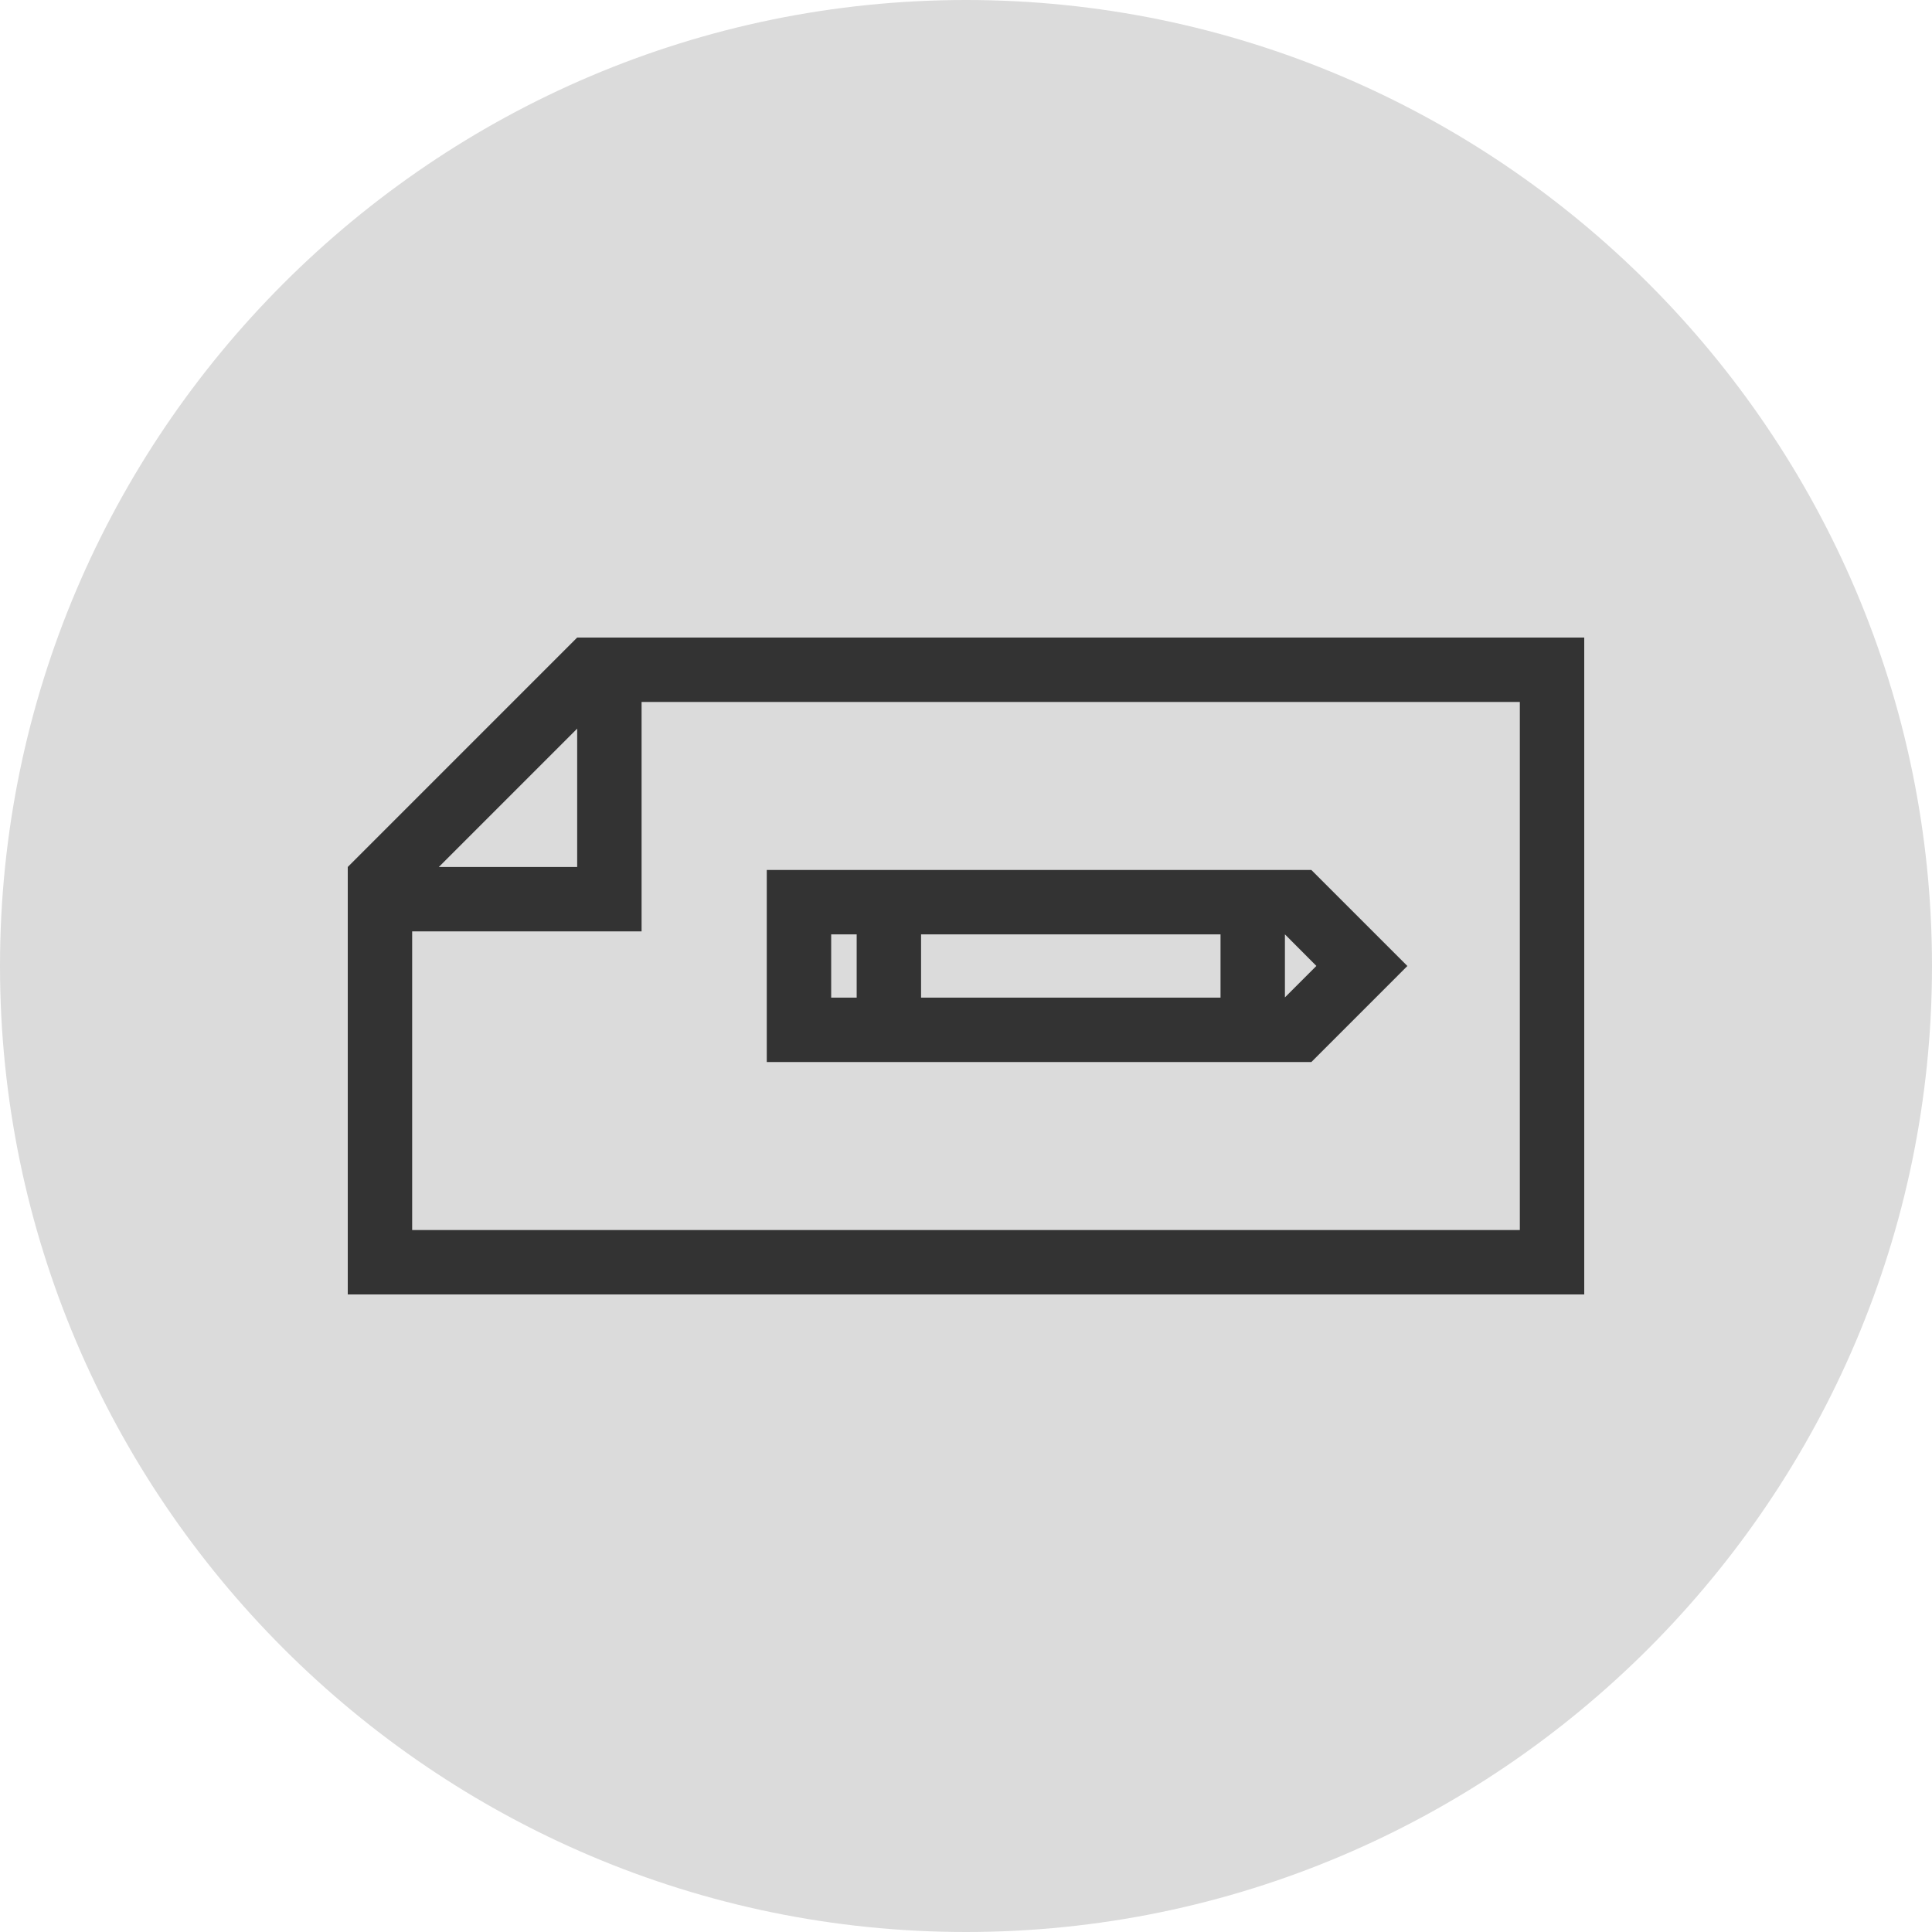 <?xml version="1.0" encoding="UTF-8"?> <!-- Generator: Adobe Illustrator 17.0.0, SVG Export Plug-In . SVG Version: 6.00 Build 0) --> <svg xmlns="http://www.w3.org/2000/svg" xmlns:xlink="http://www.w3.org/1999/xlink" id="Слой_1" x="0px" y="0px" width="112.5px" height="112.5px" viewBox="0 0 112.5 112.5" xml:space="preserve"> <path fill-rule="evenodd" clip-rule="evenodd" fill="#DBDBDB" d="M112.5,56.25C112.5,25.268,87.231,0,56.25,0 C25.268,0,0,25.268,0,56.25c0,30.982,25.268,56.25,56.25,56.25C87.231,112.5,112.5,87.231,112.5,56.25z"></path> <path fill-rule="evenodd" clip-rule="evenodd" fill="#333333" d="M20.25,50.484v3.75v1.553v19.587l72,0v-38.25l-53.338,0h-1.553 h-3.75L20.25,50.484L20.25,50.484z M33.609,50.484h-8.056l8.056-8.056V50.484L33.609,50.484z M37.359,40.875l51.141,0v30.75H24 V54.234h13.359V40.875z"></path> <path fill-rule="evenodd" clip-rule="evenodd" fill="#333333" d="M76.359,50.658l5.592,5.592l-5.592,5.593c-10.57,0-21.14,0-31.71,0 V50.658C55.219,50.658,65.789,50.658,76.359,50.658L76.359,50.658z M49.884,58.093v-3.685h-1.485v3.685H49.884L49.884,58.093z M53.633,54.408v3.685h17.438v-3.685H53.633L53.633,54.408z M74.821,54.408v3.67l1.832-1.832L74.821,54.408z"></path> </svg> 